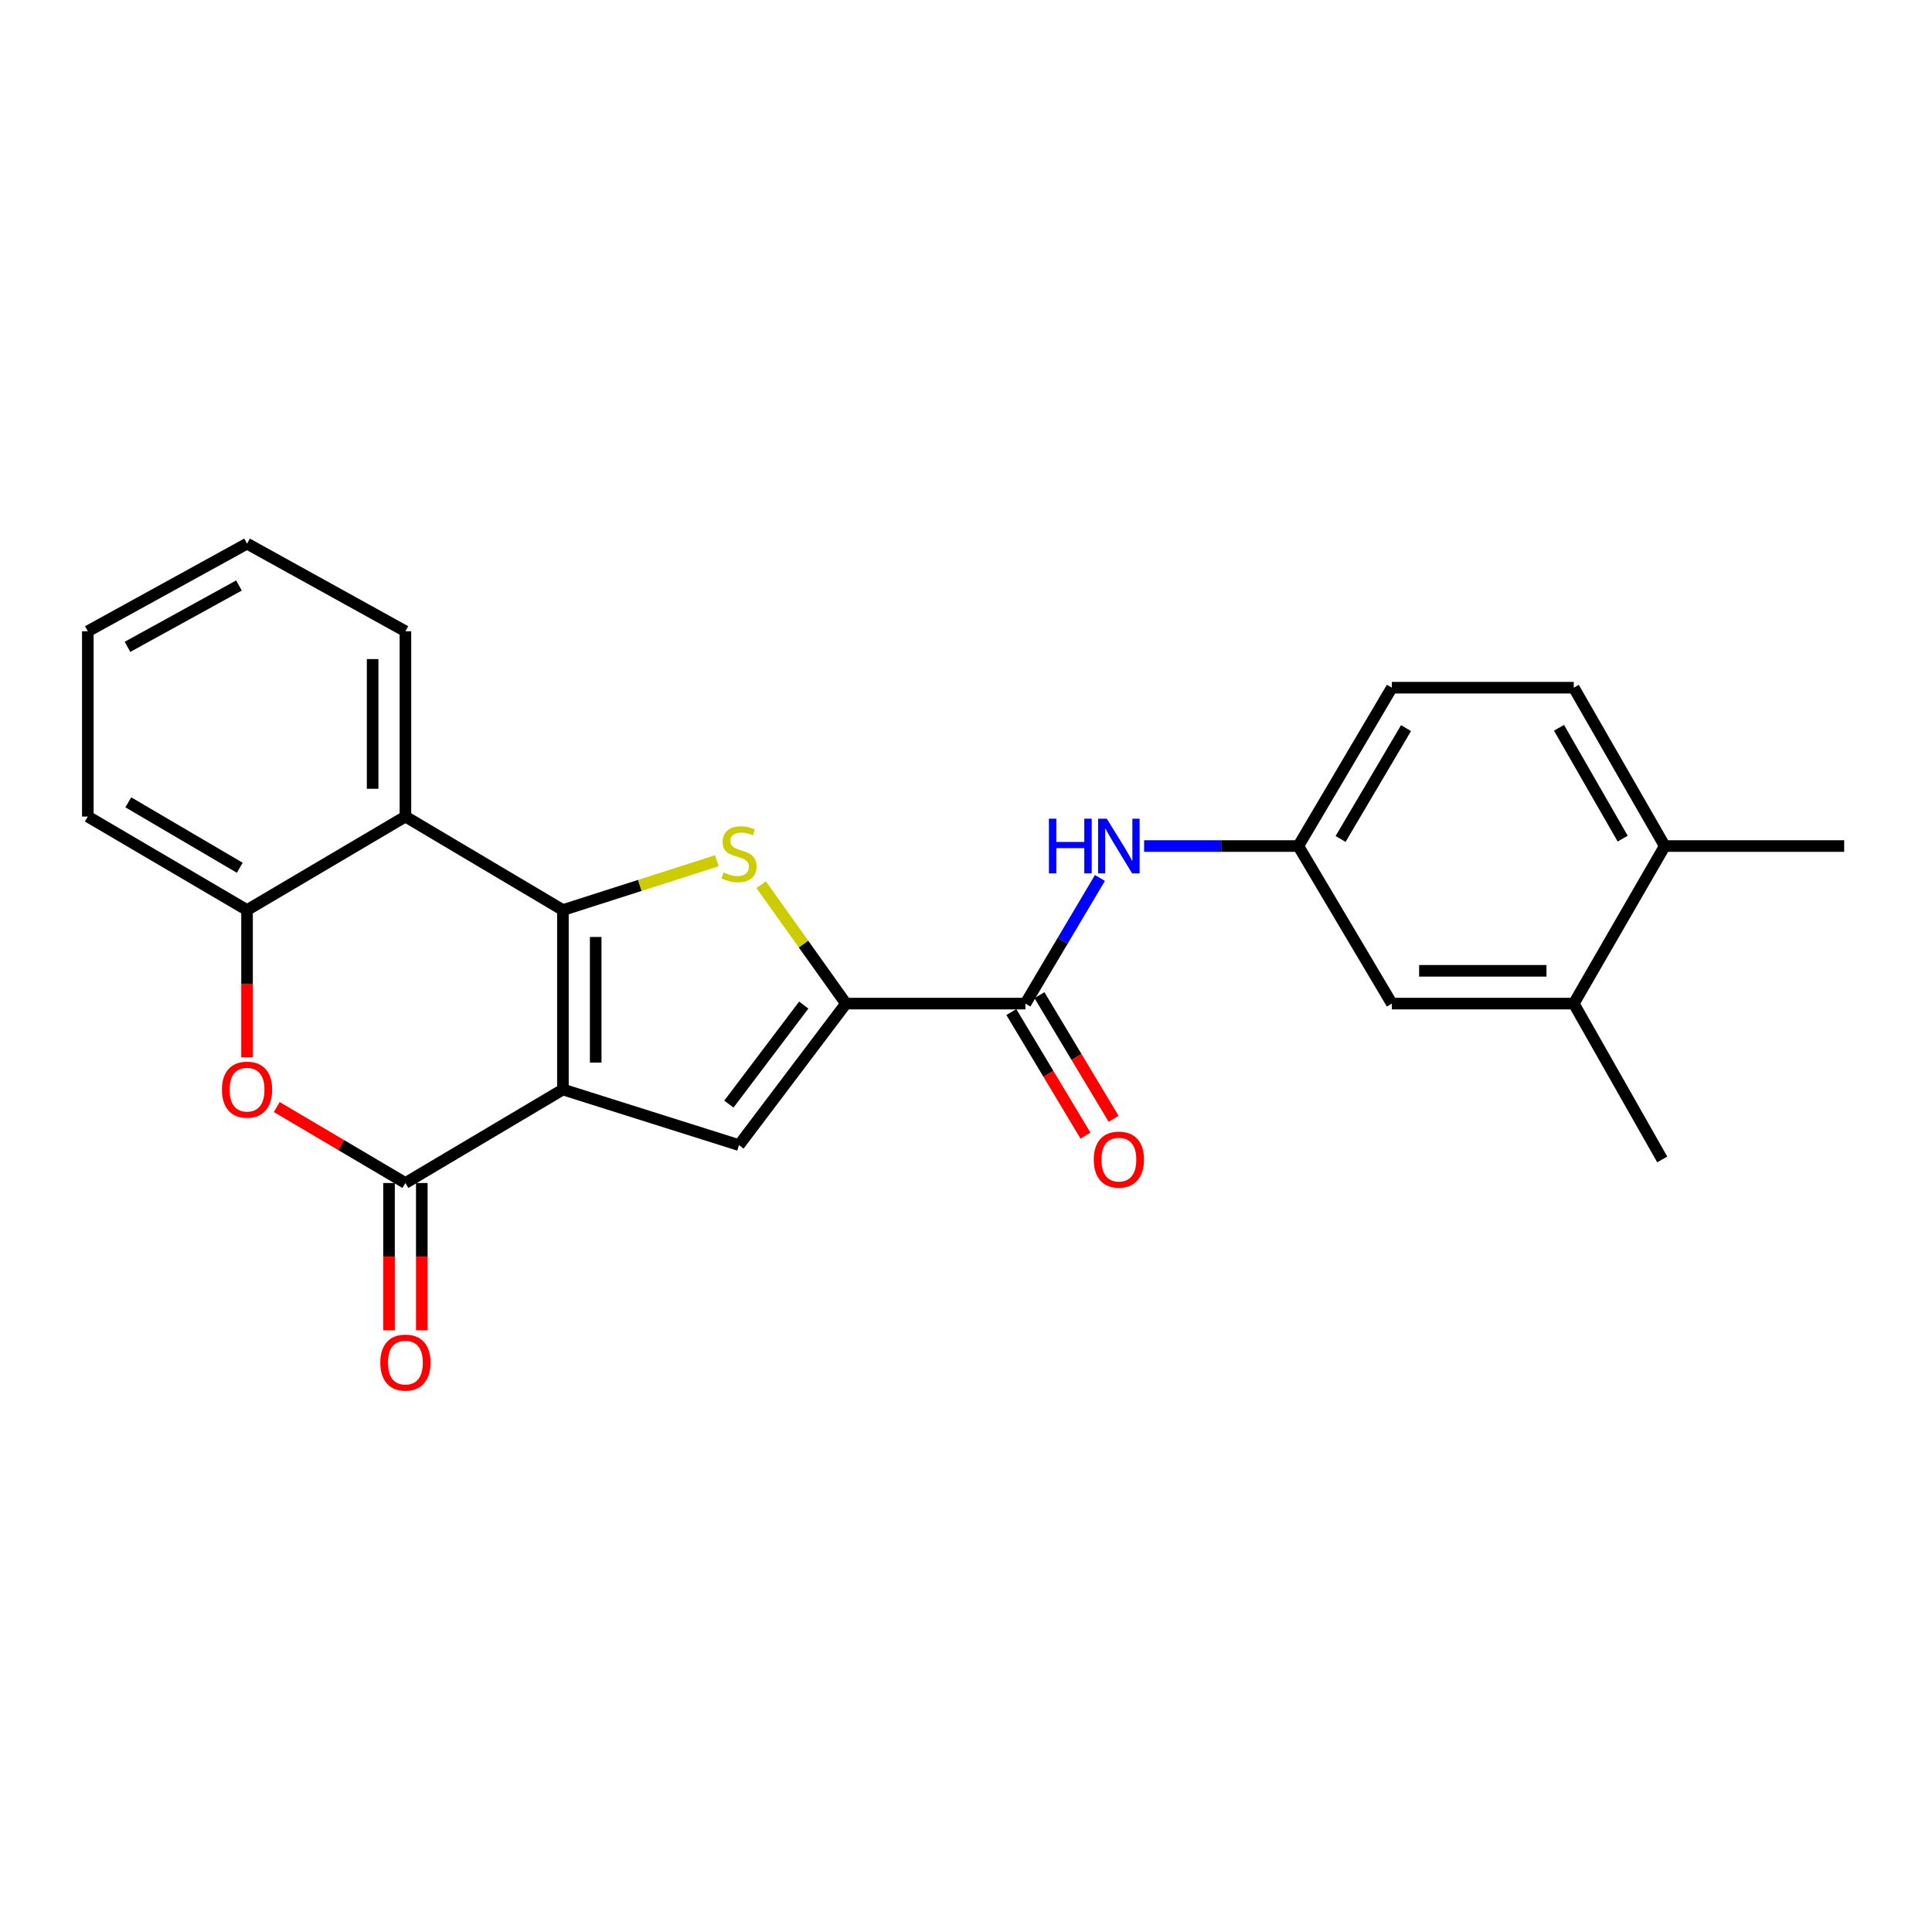 <?xml version='1.0' encoding='iso-8859-1'?>
<svg version='1.1' baseProfile='full'
              xmlns='http://www.w3.org/2000/svg'
                      xmlns:rdkit='http://www.rdkit.org/xml'
                      xmlns:xlink='http://www.w3.org/1999/xlink'
                  xml:space='preserve'
width='1000px' height='1000px' viewBox='0 0 1000 1000'>
<!-- END OF HEADER -->
<rect style='opacity:1.0;fill:#FFFFFF;stroke:none' width='1000' height='1000' x='0' y='0'> </rect>
<path class='bond-0' d='M 291.364,563.927 L 291.364,471.043' style='fill:none;fill-rule:evenodd;stroke:#000000;stroke-width:6px;stroke-linecap:butt;stroke-linejoin:miter;stroke-opacity:1' />
<path class='bond-0' d='M 308.333,549.994 L 308.333,484.976' style='fill:none;fill-rule:evenodd;stroke:#000000;stroke-width:6px;stroke-linecap:butt;stroke-linejoin:miter;stroke-opacity:1' />
<path class='bond-2' d='M 291.364,563.927 L 209.841,612.324' style='fill:none;fill-rule:evenodd;stroke:#000000;stroke-width:6px;stroke-linecap:butt;stroke-linejoin:miter;stroke-opacity:1' />
<path class='bond-4' d='M 291.364,563.927 L 382.503,592.707' style='fill:none;fill-rule:evenodd;stroke:#000000;stroke-width:6px;stroke-linecap:butt;stroke-linejoin:miter;stroke-opacity:1' />
<path class='bond-1' d='M 291.364,471.043 L 331.197,458.279' style='fill:none;fill-rule:evenodd;stroke:#000000;stroke-width:6px;stroke-linecap:butt;stroke-linejoin:miter;stroke-opacity:1' />
<path class='bond-1' d='M 331.197,458.279 L 371.031,445.515' style='fill:none;fill-rule:evenodd;stroke:#CCCC00;stroke-width:6px;stroke-linecap:butt;stroke-linejoin:miter;stroke-opacity:1' />
<path class='bond-5' d='M 291.364,471.043 L 209.841,422.655' style='fill:none;fill-rule:evenodd;stroke:#000000;stroke-width:6px;stroke-linecap:butt;stroke-linejoin:miter;stroke-opacity:1' />
<path class='bond-24' d='M 393.967,457.911 L 415.917,488.685' style='fill:none;fill-rule:evenodd;stroke:#CCCC00;stroke-width:6px;stroke-linecap:butt;stroke-linejoin:miter;stroke-opacity:1' />
<path class='bond-24' d='M 415.917,488.685 L 437.867,519.46' style='fill:none;fill-rule:evenodd;stroke:#000000;stroke-width:6px;stroke-linecap:butt;stroke-linejoin:miter;stroke-opacity:1' />
<path class='bond-6' d='M 209.841,612.324 L 176.547,592.666' style='fill:none;fill-rule:evenodd;stroke:#000000;stroke-width:6px;stroke-linecap:butt;stroke-linejoin:miter;stroke-opacity:1' />
<path class='bond-6' d='M 176.547,592.666 L 143.254,573.008' style='fill:none;fill-rule:evenodd;stroke:#FF0000;stroke-width:6px;stroke-linecap:butt;stroke-linejoin:miter;stroke-opacity:1' />
<path class='bond-11' d='M 201.356,612.324 L 201.356,650.44' style='fill:none;fill-rule:evenodd;stroke:#000000;stroke-width:6px;stroke-linecap:butt;stroke-linejoin:miter;stroke-opacity:1' />
<path class='bond-11' d='M 201.356,650.44 L 201.356,688.556' style='fill:none;fill-rule:evenodd;stroke:#FF0000;stroke-width:6px;stroke-linecap:butt;stroke-linejoin:miter;stroke-opacity:1' />
<path class='bond-11' d='M 218.325,612.324 L 218.325,650.44' style='fill:none;fill-rule:evenodd;stroke:#000000;stroke-width:6px;stroke-linecap:butt;stroke-linejoin:miter;stroke-opacity:1' />
<path class='bond-11' d='M 218.325,650.44 L 218.325,688.556' style='fill:none;fill-rule:evenodd;stroke:#FF0000;stroke-width:6px;stroke-linecap:butt;stroke-linejoin:miter;stroke-opacity:1' />
<path class='bond-3' d='M 437.867,519.46 L 382.503,592.707' style='fill:none;fill-rule:evenodd;stroke:#000000;stroke-width:6px;stroke-linecap:butt;stroke-linejoin:miter;stroke-opacity:1' />
<path class='bond-3' d='M 416.026,520.215 L 377.271,571.488' style='fill:none;fill-rule:evenodd;stroke:#000000;stroke-width:6px;stroke-linecap:butt;stroke-linejoin:miter;stroke-opacity:1' />
<path class='bond-7' d='M 437.867,519.46 L 530.741,519.46' style='fill:none;fill-rule:evenodd;stroke:#000000;stroke-width:6px;stroke-linecap:butt;stroke-linejoin:miter;stroke-opacity:1' />
<path class='bond-18' d='M 209.841,422.655 L 209.841,326.746' style='fill:none;fill-rule:evenodd;stroke:#000000;stroke-width:6px;stroke-linecap:butt;stroke-linejoin:miter;stroke-opacity:1' />
<path class='bond-18' d='M 192.872,408.269 L 192.872,341.133' style='fill:none;fill-rule:evenodd;stroke:#000000;stroke-width:6px;stroke-linecap:butt;stroke-linejoin:miter;stroke-opacity:1' />
<path class='bond-25' d='M 209.841,422.655 L 127.874,471.043' style='fill:none;fill-rule:evenodd;stroke:#000000;stroke-width:6px;stroke-linecap:butt;stroke-linejoin:miter;stroke-opacity:1' />
<path class='bond-8' d='M 127.874,547.284 L 127.874,509.164' style='fill:none;fill-rule:evenodd;stroke:#FF0000;stroke-width:6px;stroke-linecap:butt;stroke-linejoin:miter;stroke-opacity:1' />
<path class='bond-8' d='M 127.874,509.164 L 127.874,471.043' style='fill:none;fill-rule:evenodd;stroke:#000000;stroke-width:6px;stroke-linecap:butt;stroke-linejoin:miter;stroke-opacity:1' />
<path class='bond-9' d='M 530.741,519.46 L 550.031,486.949' style='fill:none;fill-rule:evenodd;stroke:#000000;stroke-width:6px;stroke-linecap:butt;stroke-linejoin:miter;stroke-opacity:1' />
<path class='bond-9' d='M 550.031,486.949 L 569.321,454.439' style='fill:none;fill-rule:evenodd;stroke:#0000FF;stroke-width:6px;stroke-linecap:butt;stroke-linejoin:miter;stroke-opacity:1' />
<path class='bond-13' d='M 523.465,523.824 L 542.659,555.821' style='fill:none;fill-rule:evenodd;stroke:#000000;stroke-width:6px;stroke-linecap:butt;stroke-linejoin:miter;stroke-opacity:1' />
<path class='bond-13' d='M 542.659,555.821 L 561.853,587.818' style='fill:none;fill-rule:evenodd;stroke:#FF0000;stroke-width:6px;stroke-linecap:butt;stroke-linejoin:miter;stroke-opacity:1' />
<path class='bond-13' d='M 538.017,515.096 L 557.21,547.093' style='fill:none;fill-rule:evenodd;stroke:#000000;stroke-width:6px;stroke-linecap:butt;stroke-linejoin:miter;stroke-opacity:1' />
<path class='bond-13' d='M 557.21,547.093 L 576.404,579.09' style='fill:none;fill-rule:evenodd;stroke:#FF0000;stroke-width:6px;stroke-linecap:butt;stroke-linejoin:miter;stroke-opacity:1' />
<path class='bond-19' d='M 127.874,471.043 L 45.455,422.655' style='fill:none;fill-rule:evenodd;stroke:#000000;stroke-width:6px;stroke-linecap:butt;stroke-linejoin:miter;stroke-opacity:1' />
<path class='bond-19' d='M 124.102,449.152 L 66.408,415.281' style='fill:none;fill-rule:evenodd;stroke:#000000;stroke-width:6px;stroke-linecap:butt;stroke-linejoin:miter;stroke-opacity:1' />
<path class='bond-12' d='M 592.191,437.908 L 632.102,437.908' style='fill:none;fill-rule:evenodd;stroke:#0000FF;stroke-width:6px;stroke-linecap:butt;stroke-linejoin:miter;stroke-opacity:1' />
<path class='bond-12' d='M 632.102,437.908 L 672.012,437.908' style='fill:none;fill-rule:evenodd;stroke:#000000;stroke-width:6px;stroke-linecap:butt;stroke-linejoin:miter;stroke-opacity:1' />
<path class='bond-10' d='M 814.585,519.46 L 720.41,519.46' style='fill:none;fill-rule:evenodd;stroke:#000000;stroke-width:6px;stroke-linecap:butt;stroke-linejoin:miter;stroke-opacity:1' />
<path class='bond-10' d='M 800.458,502.492 L 734.536,502.492' style='fill:none;fill-rule:evenodd;stroke:#000000;stroke-width:6px;stroke-linecap:butt;stroke-linejoin:miter;stroke-opacity:1' />
<path class='bond-20' d='M 814.585,519.46 L 860.371,600.126' style='fill:none;fill-rule:evenodd;stroke:#000000;stroke-width:6px;stroke-linecap:butt;stroke-linejoin:miter;stroke-opacity:1' />
<path class='bond-27' d='M 814.585,519.46 L 861.672,437.908' style='fill:none;fill-rule:evenodd;stroke:#000000;stroke-width:6px;stroke-linecap:butt;stroke-linejoin:miter;stroke-opacity:1' />
<path class='bond-14' d='M 672.012,437.908 L 720.41,519.46' style='fill:none;fill-rule:evenodd;stroke:#000000;stroke-width:6px;stroke-linecap:butt;stroke-linejoin:miter;stroke-opacity:1' />
<path class='bond-17' d='M 672.012,437.908 L 720.41,355.951' style='fill:none;fill-rule:evenodd;stroke:#000000;stroke-width:6px;stroke-linecap:butt;stroke-linejoin:miter;stroke-opacity:1' />
<path class='bond-17' d='M 693.883,434.242 L 727.761,376.872' style='fill:none;fill-rule:evenodd;stroke:#000000;stroke-width:6px;stroke-linecap:butt;stroke-linejoin:miter;stroke-opacity:1' />
<path class='bond-15' d='M 861.672,437.908 L 814.585,355.951' style='fill:none;fill-rule:evenodd;stroke:#000000;stroke-width:6px;stroke-linecap:butt;stroke-linejoin:miter;stroke-opacity:1' />
<path class='bond-15' d='M 839.896,434.067 L 806.935,376.697' style='fill:none;fill-rule:evenodd;stroke:#000000;stroke-width:6px;stroke-linecap:butt;stroke-linejoin:miter;stroke-opacity:1' />
<path class='bond-21' d='M 861.672,437.908 L 954.545,437.908' style='fill:none;fill-rule:evenodd;stroke:#000000;stroke-width:6px;stroke-linecap:butt;stroke-linejoin:miter;stroke-opacity:1' />
<path class='bond-16' d='M 814.585,355.951 L 720.41,355.951' style='fill:none;fill-rule:evenodd;stroke:#000000;stroke-width:6px;stroke-linecap:butt;stroke-linejoin:miter;stroke-opacity:1' />
<path class='bond-22' d='M 209.841,326.746 L 127.874,281.384' style='fill:none;fill-rule:evenodd;stroke:#000000;stroke-width:6px;stroke-linecap:butt;stroke-linejoin:miter;stroke-opacity:1' />
<path class='bond-23' d='M 45.455,422.655 L 45.455,326.746' style='fill:none;fill-rule:evenodd;stroke:#000000;stroke-width:6px;stroke-linecap:butt;stroke-linejoin:miter;stroke-opacity:1' />
<path class='bond-26' d='M 127.874,281.384 L 45.455,326.746' style='fill:none;fill-rule:evenodd;stroke:#000000;stroke-width:6px;stroke-linecap:butt;stroke-linejoin:miter;stroke-opacity:1' />
<path class='bond-26' d='M 123.693,303.054 L 65.999,334.807' style='fill:none;fill-rule:evenodd;stroke:#000000;stroke-width:6px;stroke-linecap:butt;stroke-linejoin:miter;stroke-opacity:1' />
<path  class='atom-2' d='M 374.503 451.559
Q 374.823 451.679, 376.143 452.239
Q 377.463 452.799, 378.903 453.159
Q 380.383 453.479, 381.823 453.479
Q 384.503 453.479, 386.063 452.199
Q 387.623 450.879, 387.623 448.599
Q 387.623 447.039, 386.823 446.079
Q 386.063 445.119, 384.863 444.599
Q 383.663 444.079, 381.663 443.479
Q 379.143 442.719, 377.623 441.999
Q 376.143 441.279, 375.063 439.759
Q 374.023 438.239, 374.023 435.679
Q 374.023 432.119, 376.423 429.919
Q 378.863 427.719, 383.663 427.719
Q 386.943 427.719, 390.663 429.279
L 389.743 432.359
Q 386.343 430.959, 383.783 430.959
Q 381.023 430.959, 379.503 432.119
Q 377.983 433.239, 378.023 435.199
Q 378.023 436.719, 378.783 437.639
Q 379.583 438.559, 380.703 439.079
Q 381.863 439.599, 383.783 440.199
Q 386.343 440.999, 387.863 441.799
Q 389.383 442.599, 390.463 444.239
Q 391.583 445.839, 391.583 448.599
Q 391.583 452.519, 388.943 454.639
Q 386.343 456.719, 381.983 456.719
Q 379.463 456.719, 377.543 456.159
Q 375.663 455.639, 373.423 454.719
L 374.503 451.559
' fill='#CCCC00'/>
<path  class='atom-7' d='M 114.874 564.007
Q 114.874 557.207, 118.234 553.407
Q 121.594 549.607, 127.874 549.607
Q 134.154 549.607, 137.514 553.407
Q 140.874 557.207, 140.874 564.007
Q 140.874 570.887, 137.474 574.807
Q 134.074 578.687, 127.874 578.687
Q 121.634 578.687, 118.234 574.807
Q 114.874 570.927, 114.874 564.007
M 127.874 575.487
Q 132.194 575.487, 134.514 572.607
Q 136.874 569.687, 136.874 564.007
Q 136.874 558.447, 134.514 555.647
Q 132.194 552.807, 127.874 552.807
Q 123.554 552.807, 121.194 555.607
Q 118.874 558.407, 118.874 564.007
Q 118.874 569.727, 121.194 572.607
Q 123.554 575.487, 127.874 575.487
' fill='#FF0000'/>
<path  class='atom-10' d='M 542.909 423.748
L 546.749 423.748
L 546.749 435.788
L 561.229 435.788
L 561.229 423.748
L 565.069 423.748
L 565.069 452.068
L 561.229 452.068
L 561.229 438.988
L 546.749 438.988
L 546.749 452.068
L 542.909 452.068
L 542.909 423.748
' fill='#0000FF'/>
<path  class='atom-10' d='M 572.869 423.748
L 582.149 438.748
Q 583.069 440.228, 584.549 442.908
Q 586.029 445.588, 586.109 445.748
L 586.109 423.748
L 589.869 423.748
L 589.869 452.068
L 585.989 452.068
L 576.029 435.668
Q 574.869 433.748, 573.629 431.548
Q 572.429 429.348, 572.069 428.668
L 572.069 452.068
L 568.389 452.068
L 568.389 423.748
L 572.869 423.748
' fill='#0000FF'/>
<path  class='atom-12' d='M 196.841 705.278
Q 196.841 698.478, 200.201 694.678
Q 203.561 690.878, 209.841 690.878
Q 216.121 690.878, 219.481 694.678
Q 222.841 698.478, 222.841 705.278
Q 222.841 712.158, 219.441 716.078
Q 216.041 719.958, 209.841 719.958
Q 203.601 719.958, 200.201 716.078
Q 196.841 712.198, 196.841 705.278
M 209.841 716.758
Q 214.161 716.758, 216.481 713.878
Q 218.841 710.958, 218.841 705.278
Q 218.841 699.718, 216.481 696.918
Q 214.161 694.078, 209.841 694.078
Q 205.521 694.078, 203.161 696.878
Q 200.841 699.678, 200.841 705.278
Q 200.841 710.998, 203.161 713.878
Q 205.521 716.758, 209.841 716.758
' fill='#FF0000'/>
<path  class='atom-14' d='M 566.129 600.206
Q 566.129 593.406, 569.489 589.606
Q 572.849 585.806, 579.129 585.806
Q 585.409 585.806, 588.769 589.606
Q 592.129 593.406, 592.129 600.206
Q 592.129 607.086, 588.729 611.006
Q 585.329 614.886, 579.129 614.886
Q 572.889 614.886, 569.489 611.006
Q 566.129 607.126, 566.129 600.206
M 579.129 611.686
Q 583.449 611.686, 585.769 608.806
Q 588.129 605.886, 588.129 600.206
Q 588.129 594.646, 585.769 591.846
Q 583.449 589.006, 579.129 589.006
Q 574.809 589.006, 572.449 591.806
Q 570.129 594.606, 570.129 600.206
Q 570.129 605.926, 572.449 608.806
Q 574.809 611.686, 579.129 611.686
' fill='#FF0000'/>
</svg>
